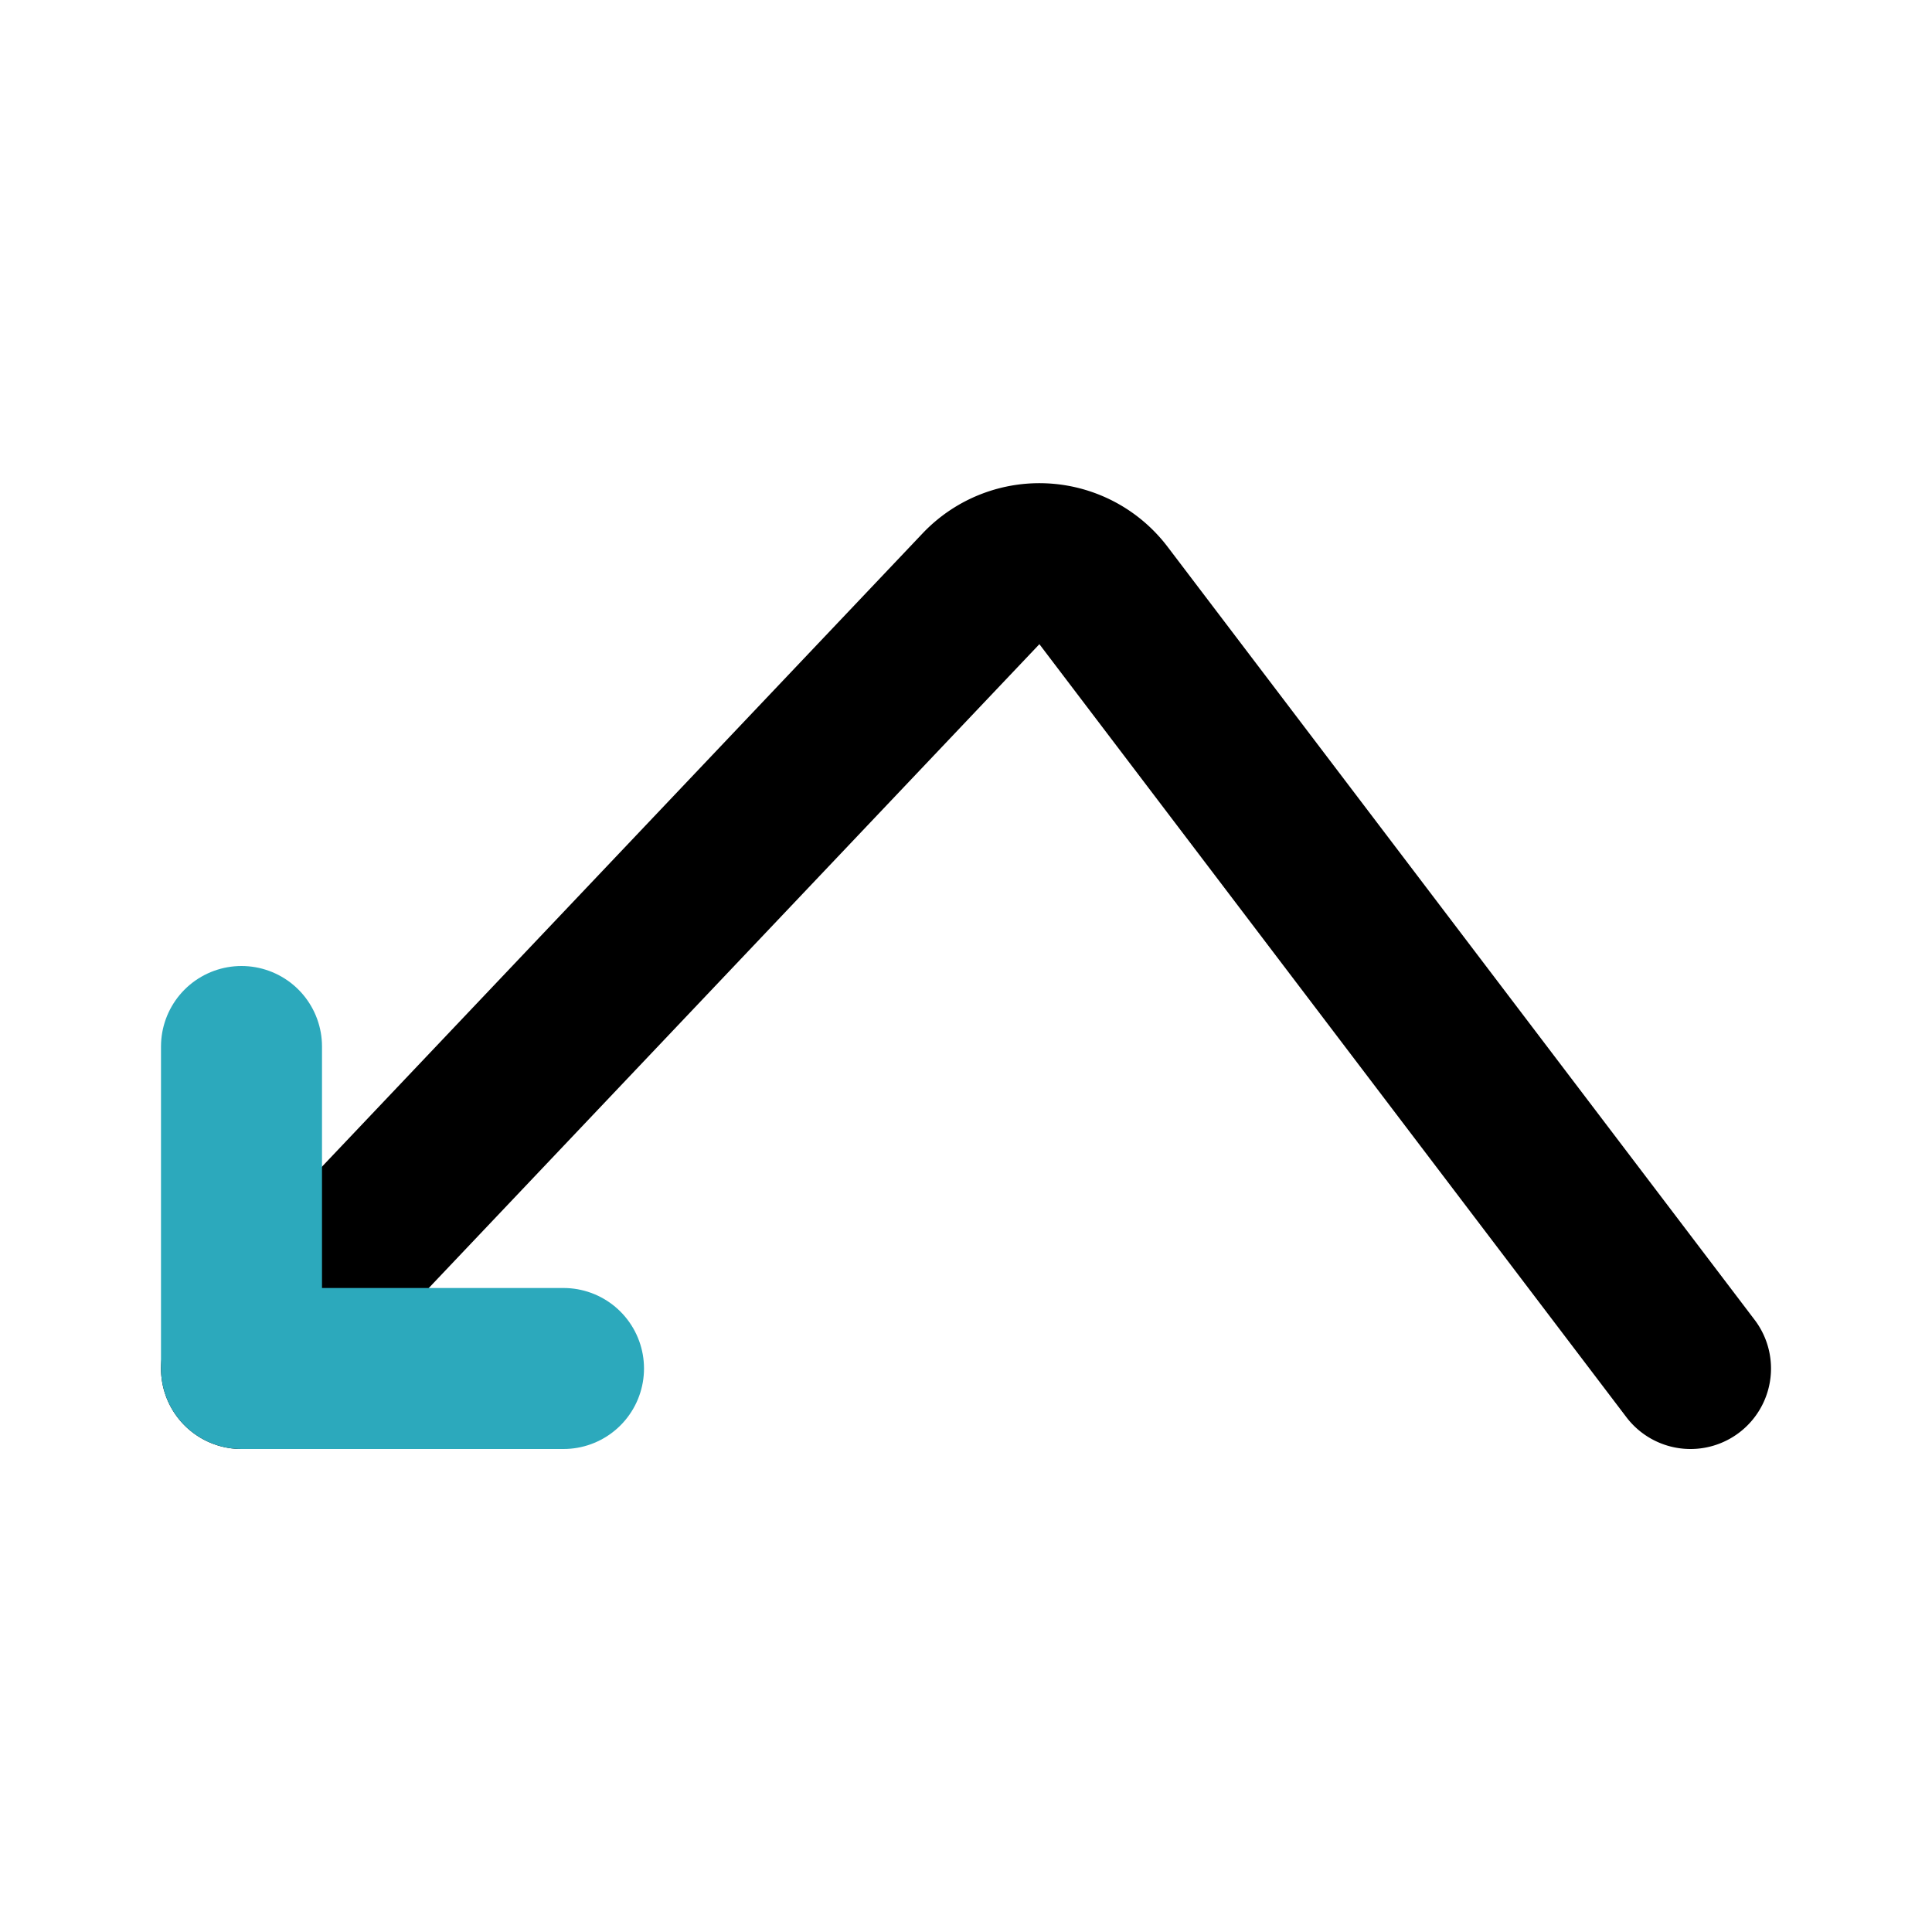 <?xml version="1.0" encoding="utf-8"?><!-- Скачано с сайта svg4.ru / Downloaded from svg4.ru -->
<svg fill="#000000" width="800px" height="800px" viewBox="0 0 24 24" id="left-down-direction" data-name="Line Color" xmlns="http://www.w3.org/2000/svg" class="icon line-color"><path id="primary" d="M3,17l9.19-9.69a1,1,0,0,1,1.52.09L21,17" style="fill: none; stroke: rgb(0, 0, 0); stroke-linecap: round; stroke-linejoin: round; stroke-width: 2;"></path><polyline id="secondary" points="7 17 3 17 3 13" style="fill: none; stroke: rgb(44, 169, 188); stroke-linecap: round; stroke-linejoin: round; stroke-width: 2;"></polyline></svg>